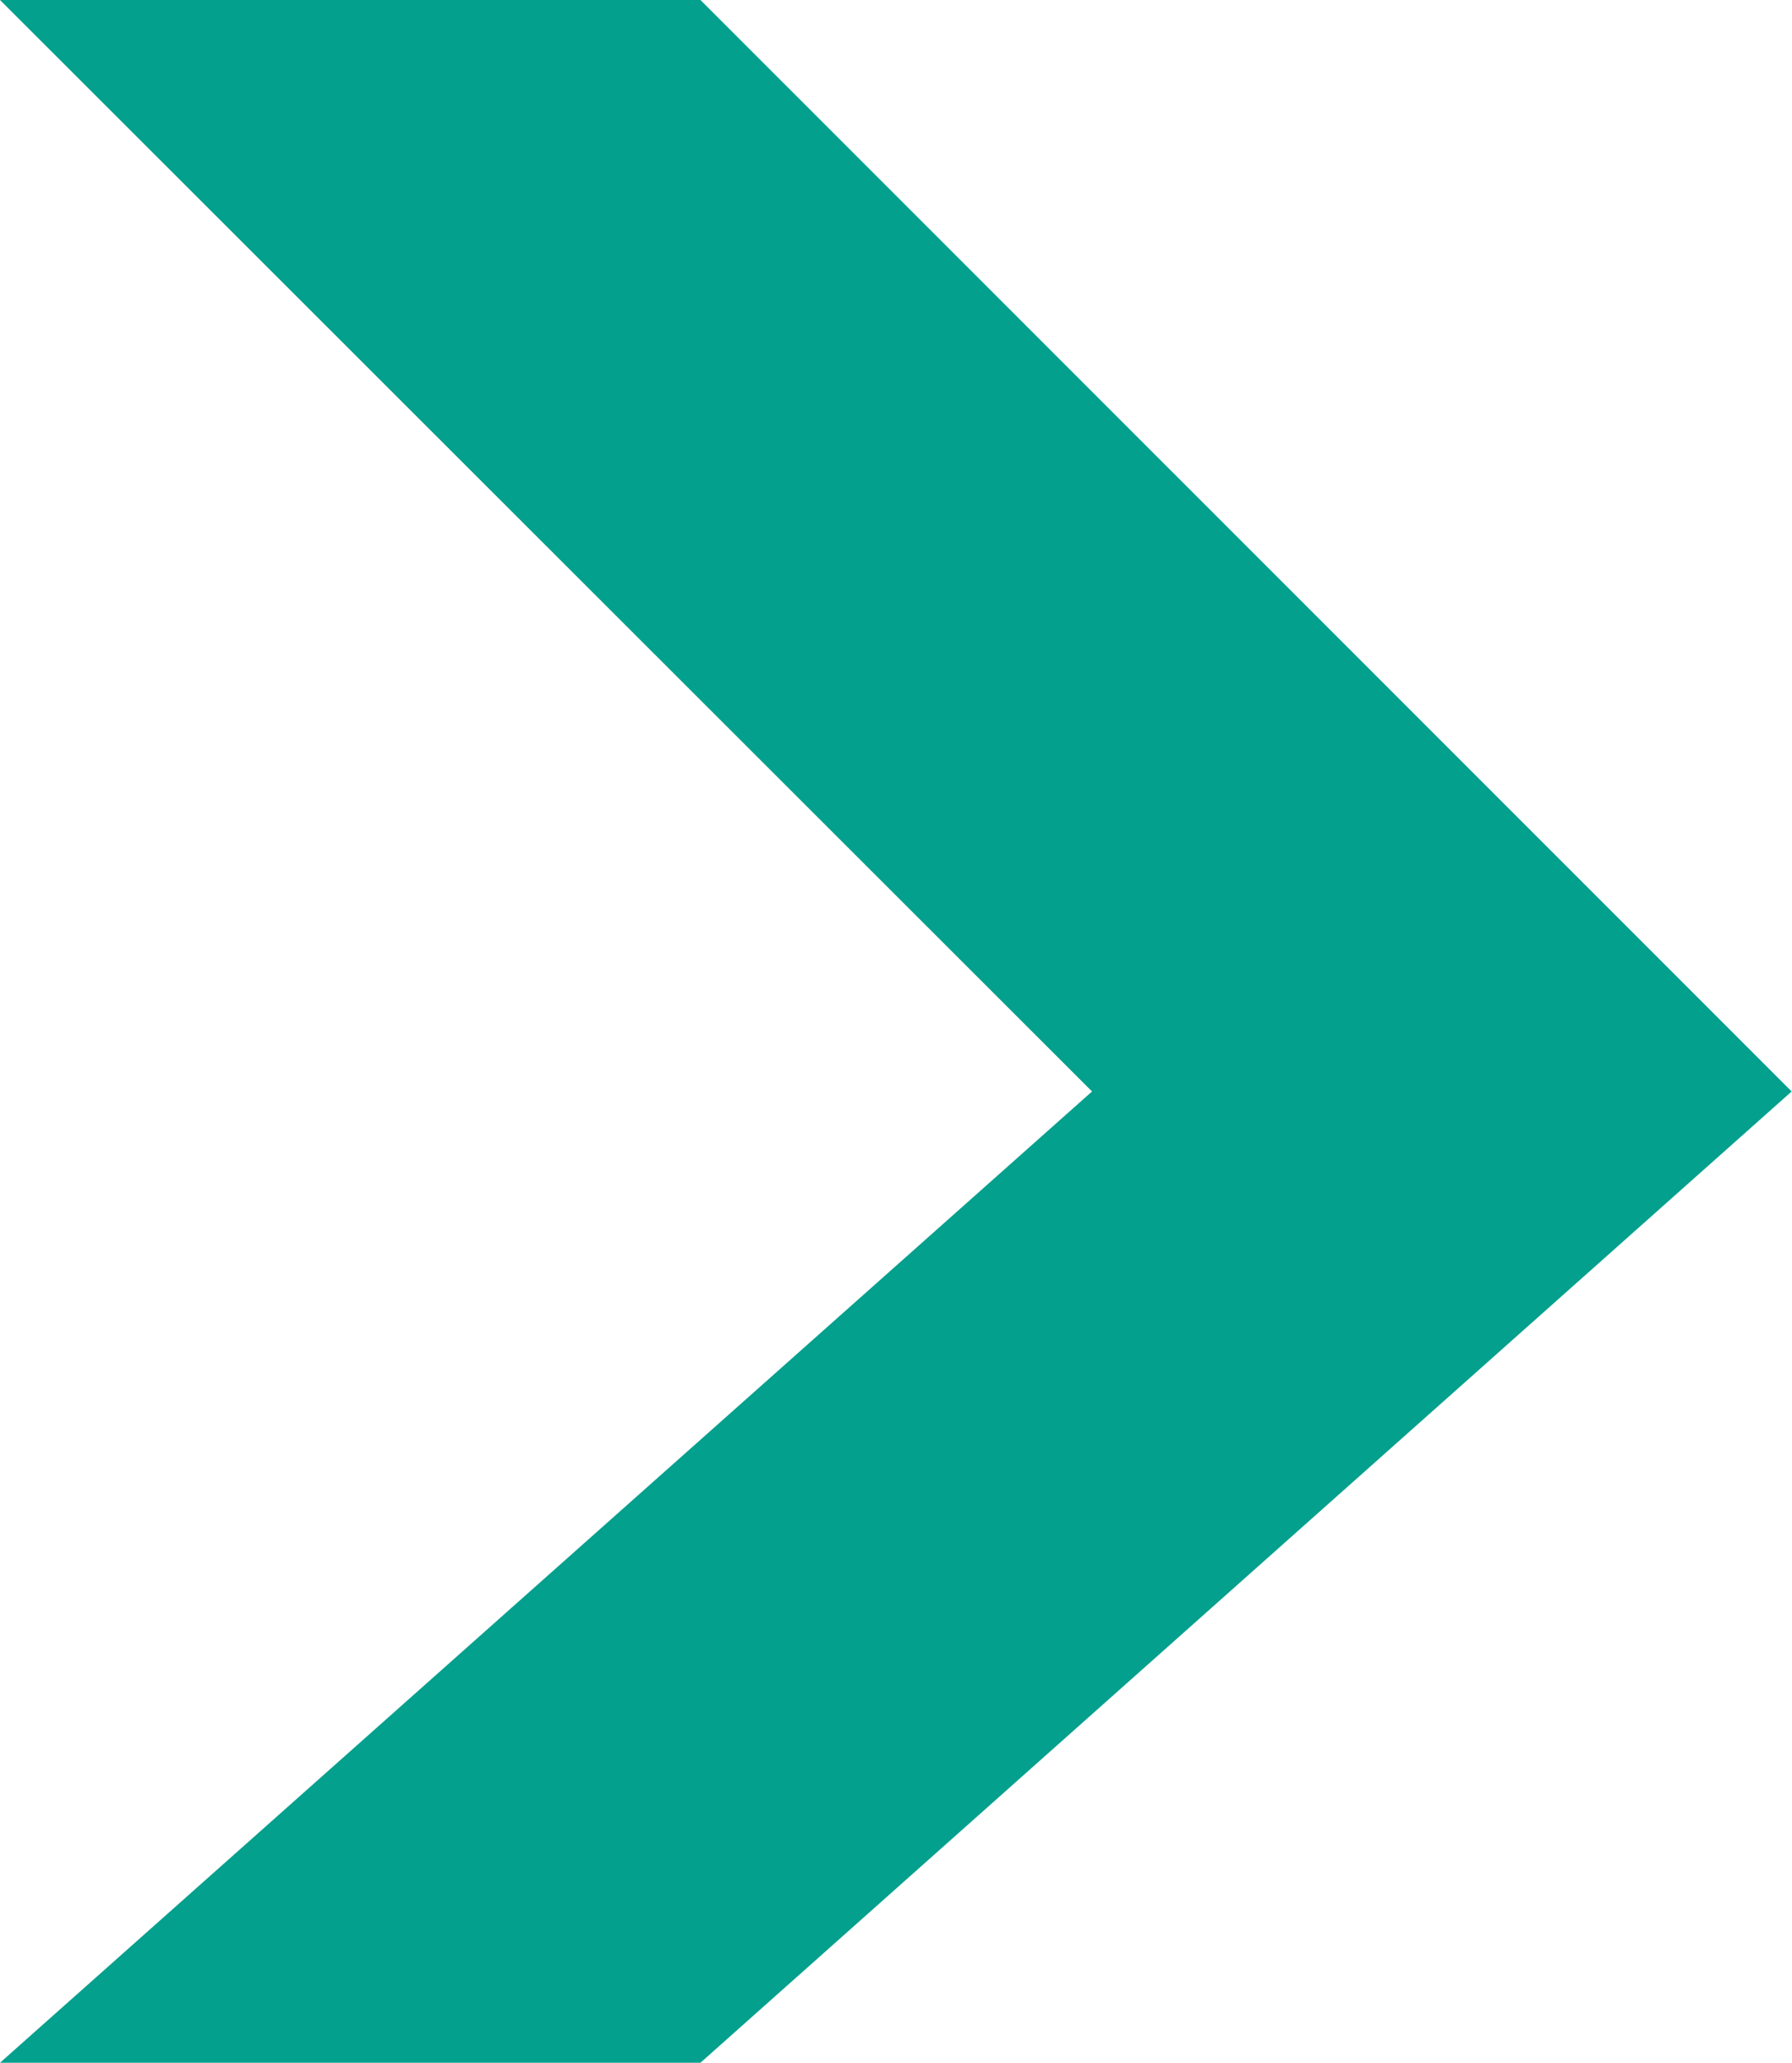 <svg width="677" height="779" viewBox="0 0 677 779" fill="none" xmlns="http://www.w3.org/2000/svg">
<path fill-rule="evenodd" clip-rule="evenodd" d="M264.621 0L676.868 412.196L264.621 778.999H0L412.556 412.196L0 0H264.621Z" fill="#03A08D"/>
</svg>
